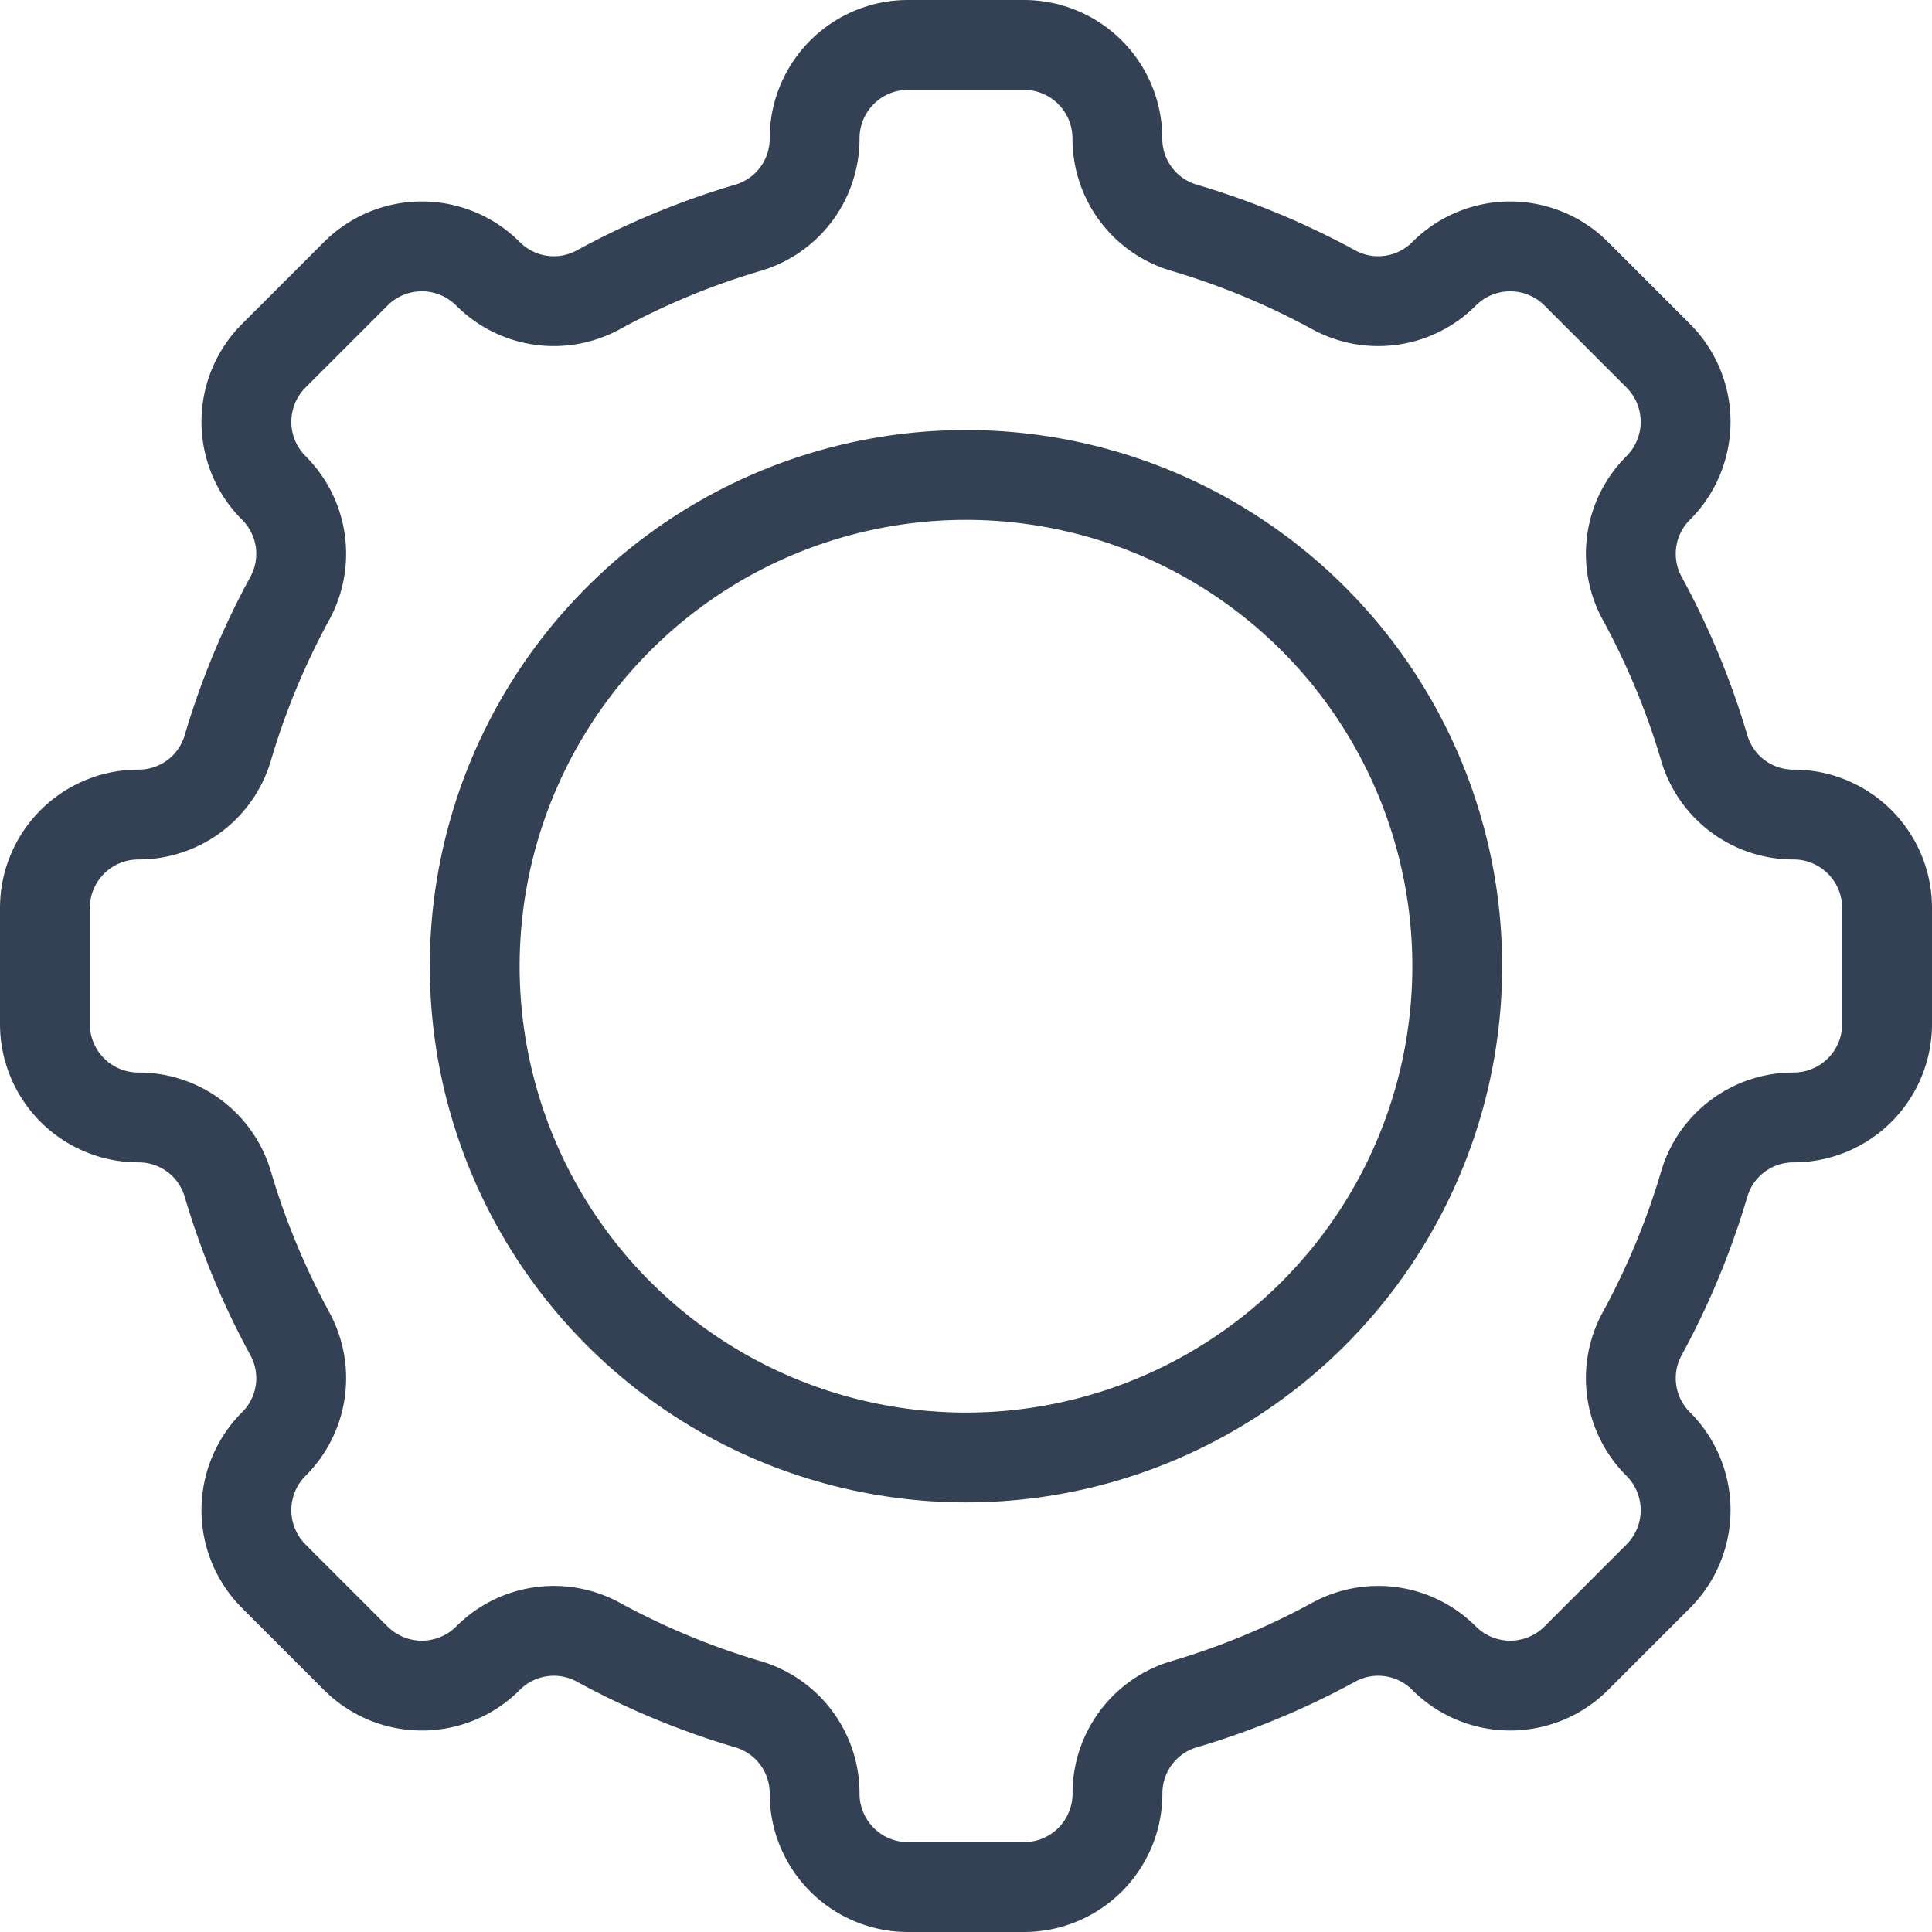 <svg xmlns="http://www.w3.org/2000/svg" width="64.512" height="64.512" viewBox="0 0 64.512 64.512">
  <g id="Gruppe_336" data-name="Gruppe 336" transform="translate(-1185.946 -2567.016)">
    <circle id="Ellipse_2" data-name="Ellipse 2" cx="16.407" cy="16.407" r="16.407" transform="matrix(0.23, -0.973, 0.973, 0.23, 1198.464, 2611.47)" fill="none" stroke="#344154" stroke-linejoin="round" stroke-width="3"/>
    <path id="Pfad_64" data-name="Pfad 64" d="M278.671,292H274.8a3.12,3.12,0,0,0-3.12,3.12h0a3.1,3.1,0,0,1-2.211,2.981,25.534,25.534,0,0,0-5.019,2.08,3.1,3.1,0,0,1-3.678-.54l0,0a3.121,3.121,0,0,0-4.413,0l-2.738,2.738a3.12,3.12,0,0,0,0,4.413l0,0a3.1,3.1,0,0,1,.54,3.678,25.521,25.521,0,0,0-2.08,5.019,3.1,3.1,0,0,1-2.981,2.21h0a3.121,3.121,0,0,0-3.121,3.121v3.872a3.121,3.121,0,0,0,3.121,3.121h0a3.1,3.1,0,0,1,2.981,2.21,25.521,25.521,0,0,0,2.08,5.019,3.1,3.1,0,0,1-.54,3.678l0,0a3.12,3.12,0,0,0,0,4.413l2.738,2.738a3.121,3.121,0,0,0,4.413,0l0,0a3.1,3.1,0,0,1,3.678-.54,25.534,25.534,0,0,0,5.019,2.08,3.1,3.1,0,0,1,2.211,2.981h0a3.12,3.12,0,0,0,3.12,3.12h3.872a3.121,3.121,0,0,0,3.121-3.12h0a3.1,3.1,0,0,1,2.21-2.981,25.52,25.52,0,0,0,5.019-2.08,3.1,3.1,0,0,1,3.678.54l0,0a3.121,3.121,0,0,0,4.412,0l2.738-2.738a3.121,3.121,0,0,0,0-4.413l0,0a3.1,3.1,0,0,1-.54-3.678,25.519,25.519,0,0,0,2.08-5.019,3.1,3.1,0,0,1,2.981-2.21h0a3.121,3.121,0,0,0,3.12-3.121V320.82a3.121,3.121,0,0,0-3.12-3.121h0a3.1,3.1,0,0,1-2.981-2.21,25.519,25.519,0,0,0-2.08-5.019,3.1,3.1,0,0,1,.54-3.678l0,0a3.121,3.121,0,0,0,0-4.413l-2.738-2.738a3.121,3.121,0,0,0-4.412,0l0,0a3.1,3.1,0,0,1-3.678.54A25.52,25.52,0,0,0,284,298.1a3.1,3.1,0,0,1-2.21-2.981h0A3.121,3.121,0,0,0,278.671,292Z" transform="translate(941.467 2276.516)" fill="none" stroke="#344154" stroke-linejoin="round" stroke-width="3"/>
  </g>
</svg>
